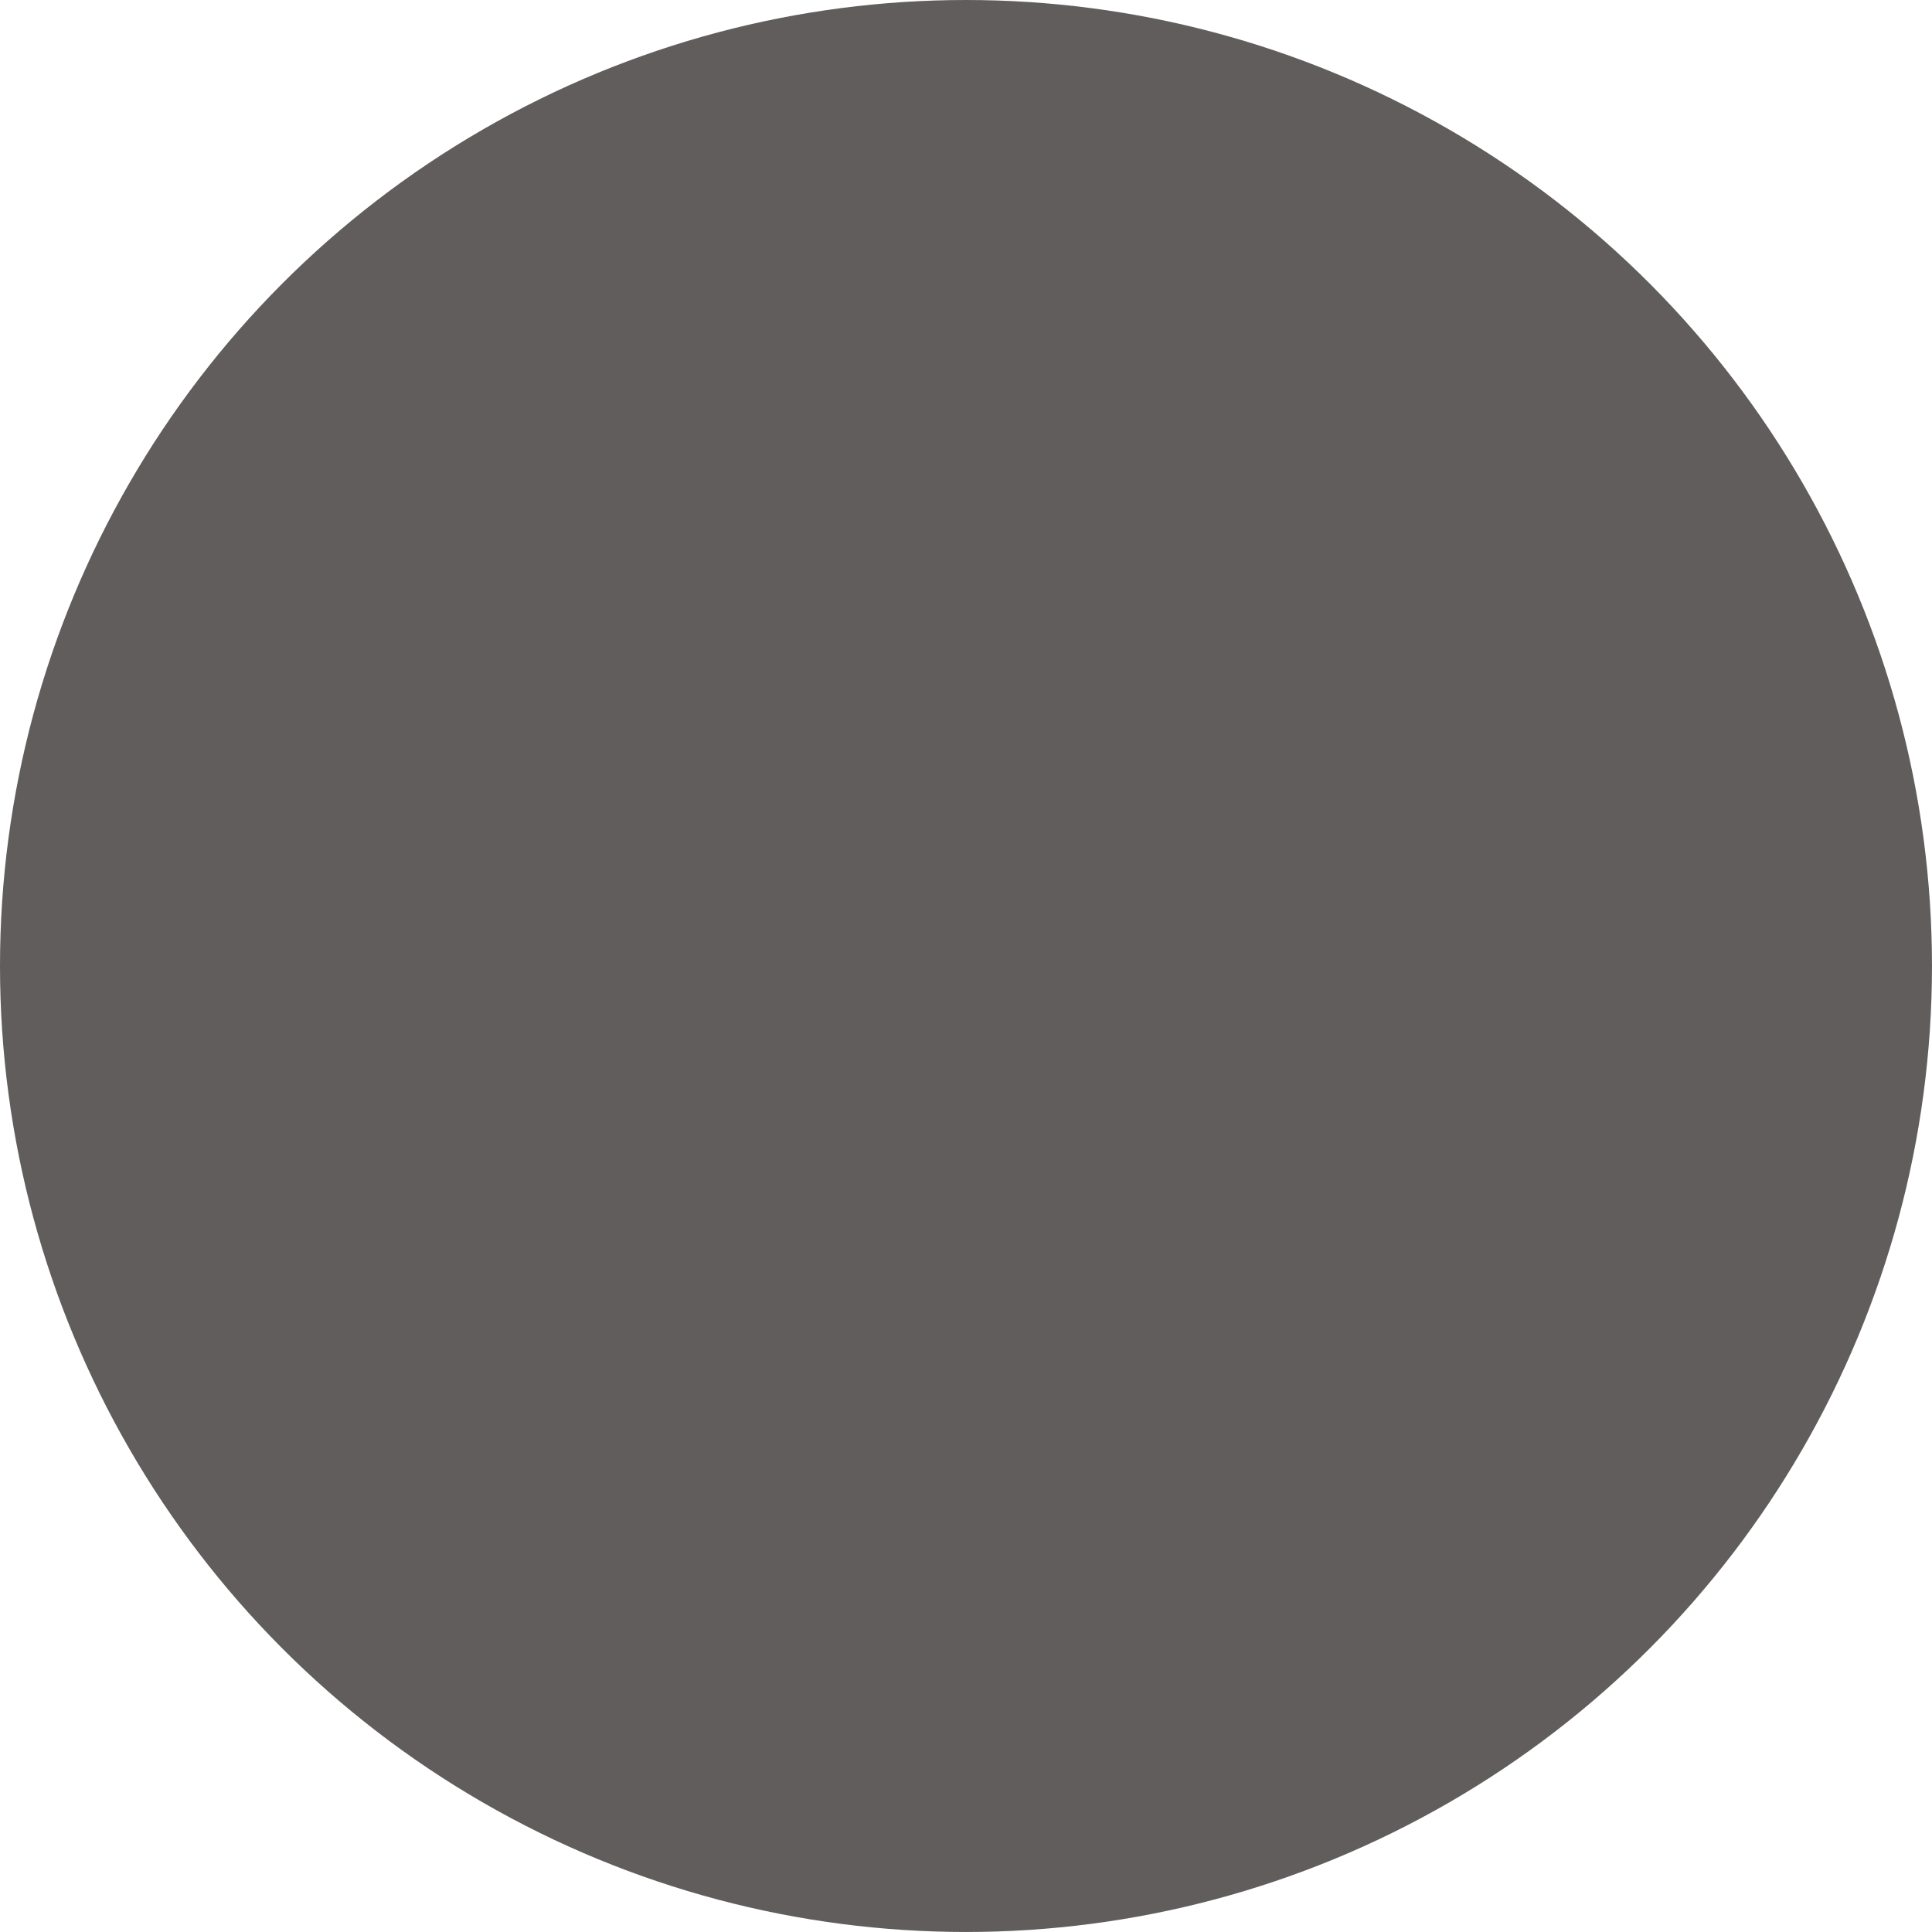 <!--?xml version="1.0" encoding="UTF-8" standalone="no"?-->
<!-- Creator: CorelDRAW -->

<svg xmlns:dc="http://purl.org/dc/elements/1.1/" xmlns:cc="http://creativecommons.org/ns#" xmlns:rdf="http://www.w3.org/1999/02/22-rdf-syntax-ns#" xmlns:svg="http://www.w3.org/2000/svg" xmlns="http://www.w3.org/2000/svg" xmlns:sodipodi="http://sodipodi.sourceforge.net/DTD/sodipodi-0.dtd" xmlns:inkscape="http://www.inkscape.org/namespaces/inkscape" xml:space="preserve" width="18.859mm" height="18.859mm" style="shape-rendering:geometricPrecision; text-rendering:geometricPrecision; image-rendering:optimizeQuality; fill-rule:evenodd; clip-rule:evenodd" viewBox="0 0 99.003 99.003" id="svg3941" version="1.1" inkscape:version="0.48.3.1 r9886" sodipodi:docname="16.svg"><sodipodi:namedview pagecolor="#ffffff" bordercolor="#666666" borderopacity="1" objecttolerance="10" gridtolerance="10" guidetolerance="10" inkscape:pageopacity="0" inkscape:pageshadow="2" inkscape:window-width="640" inkscape:window-height="480" id="namedview3956" showgrid="false" inkscape:zoom="3.5316311" inkscape:cx="33.412323" inkscape:cy="33.412323" inkscape:window-x="0" inkscape:window-y="0" inkscape:window-maximized="0" inkscape:current-layer="svg3941"></sodipodi:namedview>
 <defs id="defs3943">
  <style type="text/css" id="style3945">
   
    .fil0 {fill:url(#id0)}
   
  </style>
  <linearGradient id="id0" gradientUnits="userSpaceOnUse" x1="76.549" y1="2.653" x2="22.453" y2="96.35">
   <stop offset="0" style="stop-color:#605D5C" id="stop3948"></stop>
   <stop offset="1" style="stop-color: rgb(96, 93, 92);" id="stop3950"></stop>
  </linearGradient>
 </defs>
 <g id="hmigradengt" inkscape:label="#图层_x0020_1">
  <circle class="fil0" cx="49.501" cy="49.501" r="49.501" id="circle3954"></circle>
 </g>
</svg>